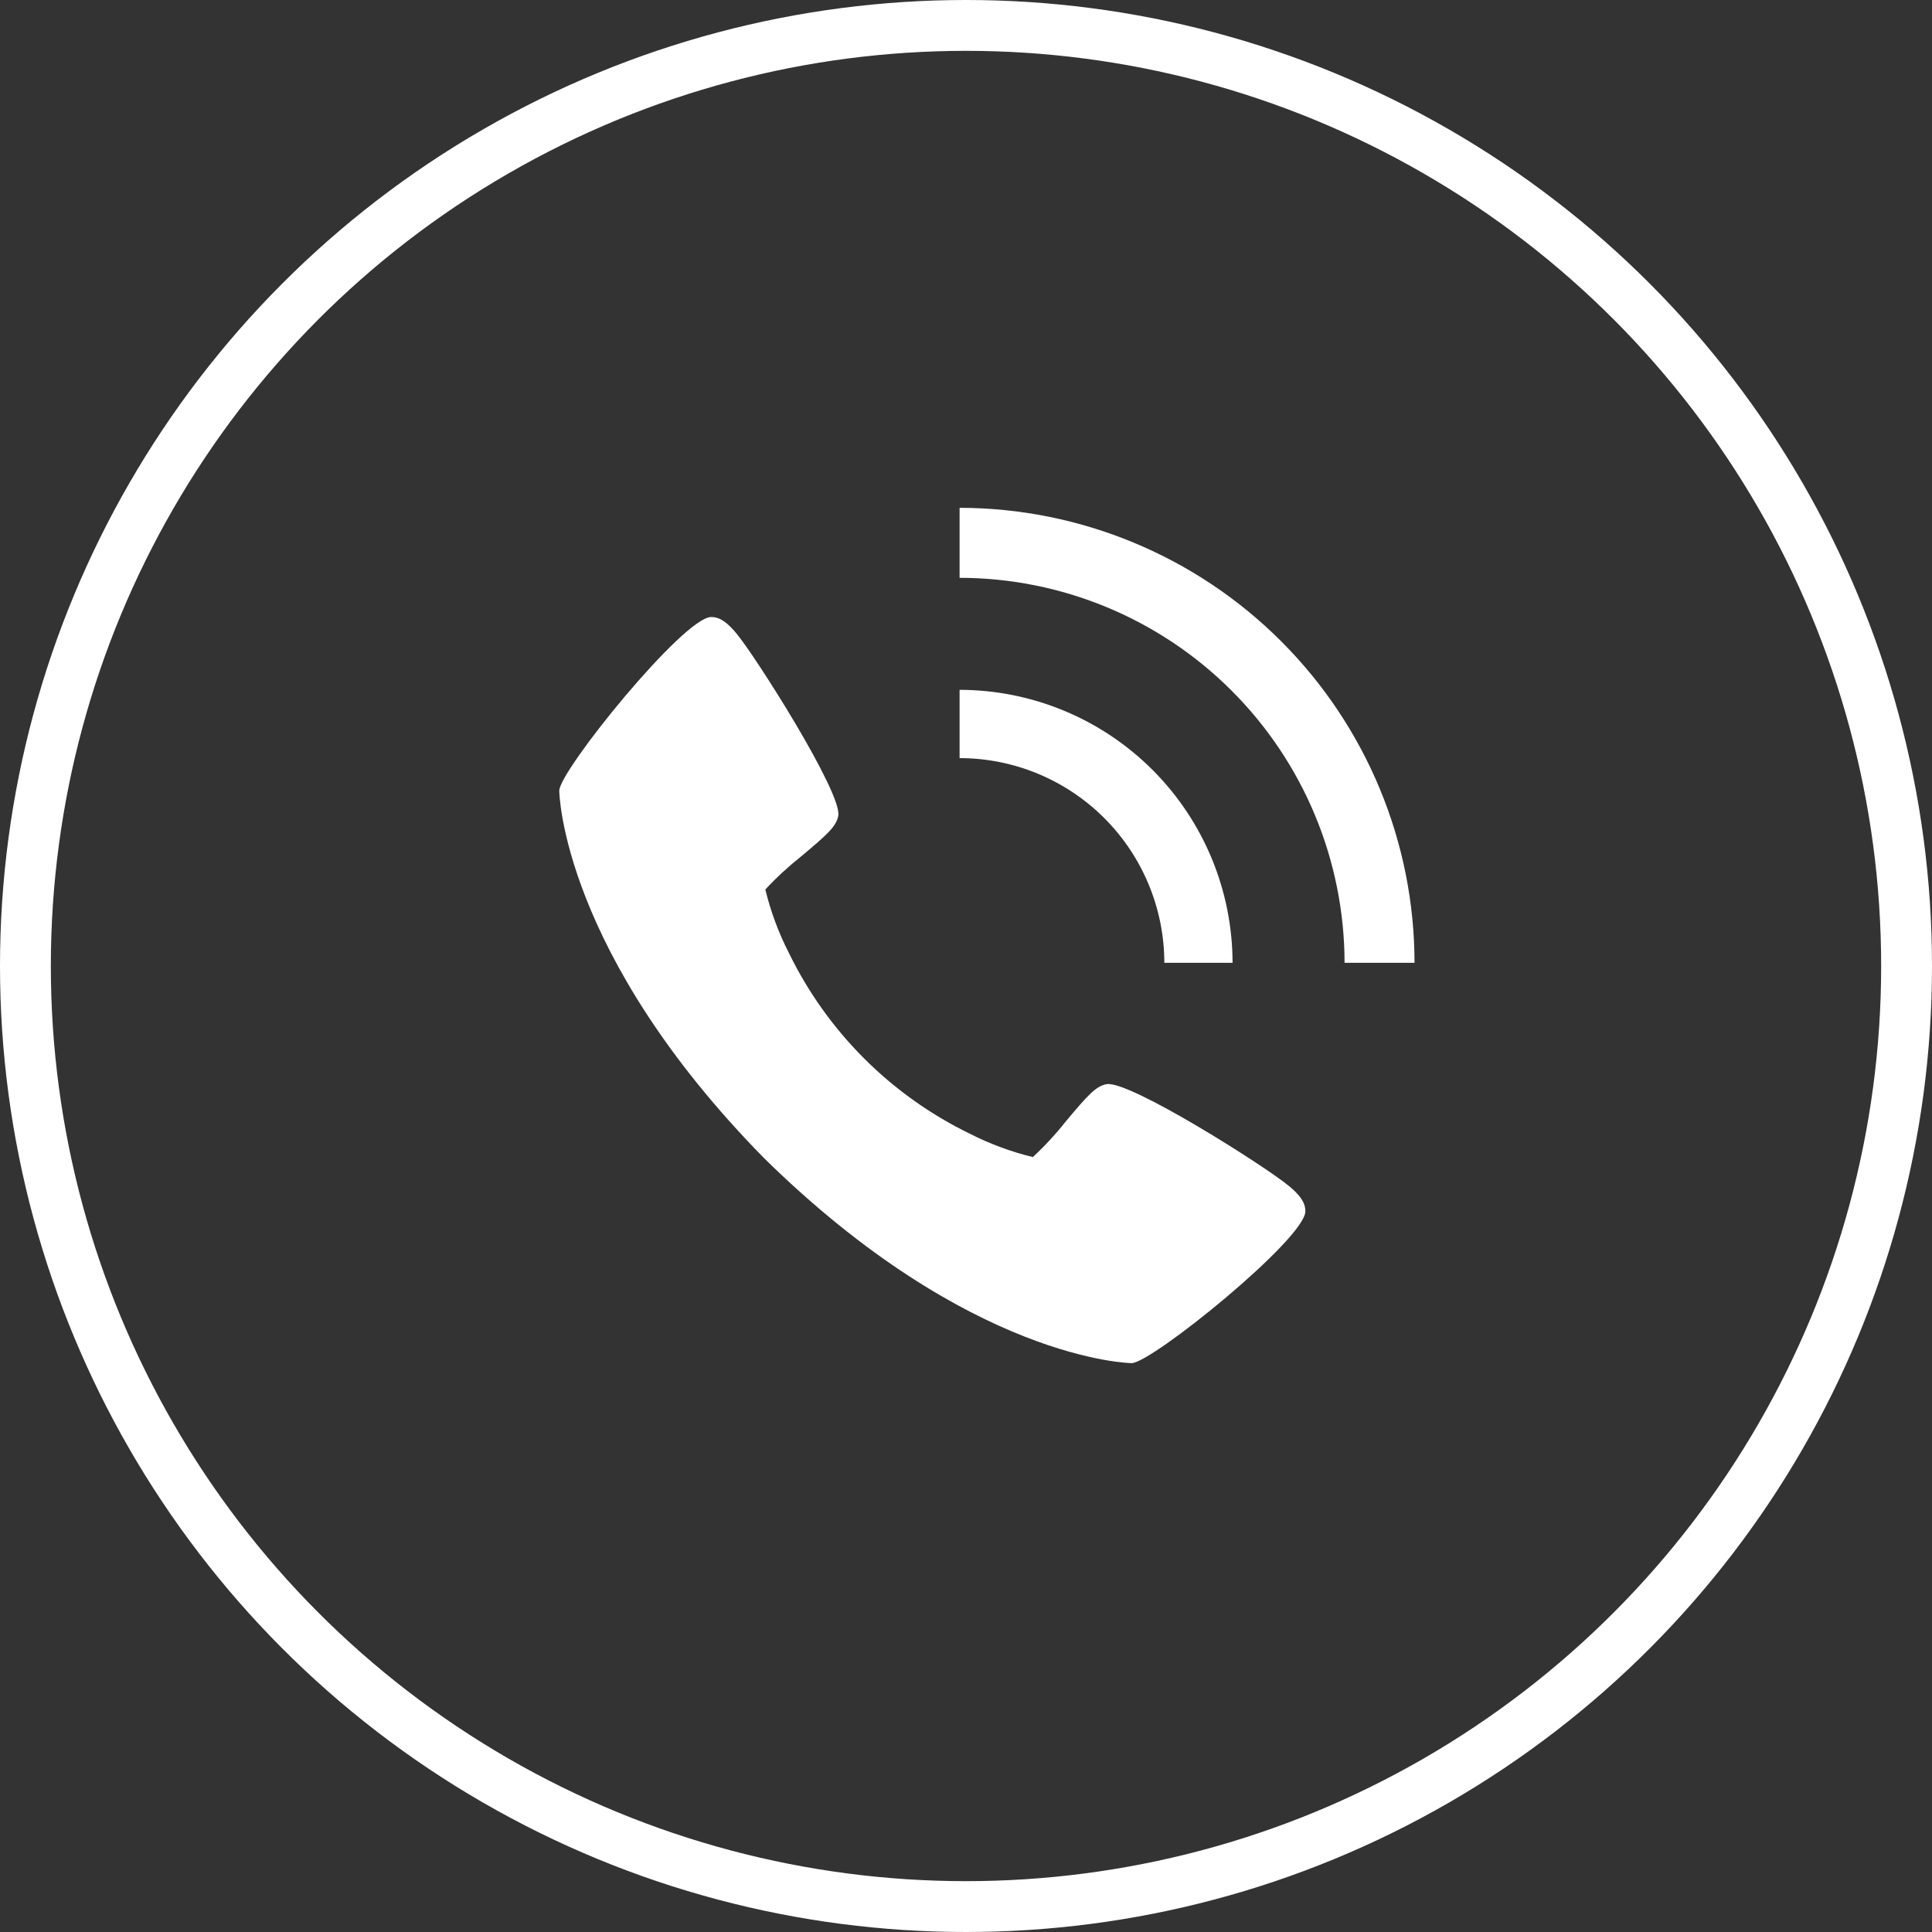 <svg width="38" height="38" viewBox="0 0 38 38" fill="none" xmlns="http://www.w3.org/2000/svg">
<rect x="0" y="0" width="38" height="38" fill="#333333" stroke="none"/>
<path d="M25.357 23.331C24.899 22.947 22.212 21.245 21.766 21.324C21.556 21.361 21.396 21.54 20.967 22.052C20.768 22.304 20.55 22.54 20.315 22.758C19.883 22.653 19.465 22.498 19.07 22.296C17.521 21.542 16.269 20.29 15.515 18.74C15.313 18.345 15.158 17.927 15.053 17.495C15.271 17.26 15.508 17.042 15.759 16.843C16.271 16.414 16.45 16.255 16.488 16.044C16.566 15.597 14.863 12.911 14.48 12.453C14.32 12.263 14.174 12.136 13.988 12.136C13.447 12.136 11 15.161 11 15.553C11 15.585 11.052 18.734 15.03 22.781C19.077 26.759 22.226 26.811 22.258 26.811C22.65 26.811 25.675 24.364 25.675 23.824C25.675 23.637 25.548 23.491 25.357 23.331Z" fill="white"/>
<path d="M22.901 18.937H24.243C24.241 17.514 23.675 16.149 22.669 15.143C21.662 14.136 20.297 13.57 18.874 13.568V14.911C19.942 14.912 20.965 15.336 21.72 16.091C22.475 16.846 22.9 17.87 22.901 18.937Z" fill="white"/>
<path d="M26.446 18.937H27.822C27.82 16.564 26.876 14.29 25.198 12.612C23.521 10.935 21.246 9.991 18.874 9.988V11.365C20.881 11.367 22.806 12.166 24.225 13.585C25.645 15.005 26.443 16.929 26.446 18.937Z" fill="white"/>
<circle cx="19" cy="19" r="18.5" stroke="white"/>
</svg>

